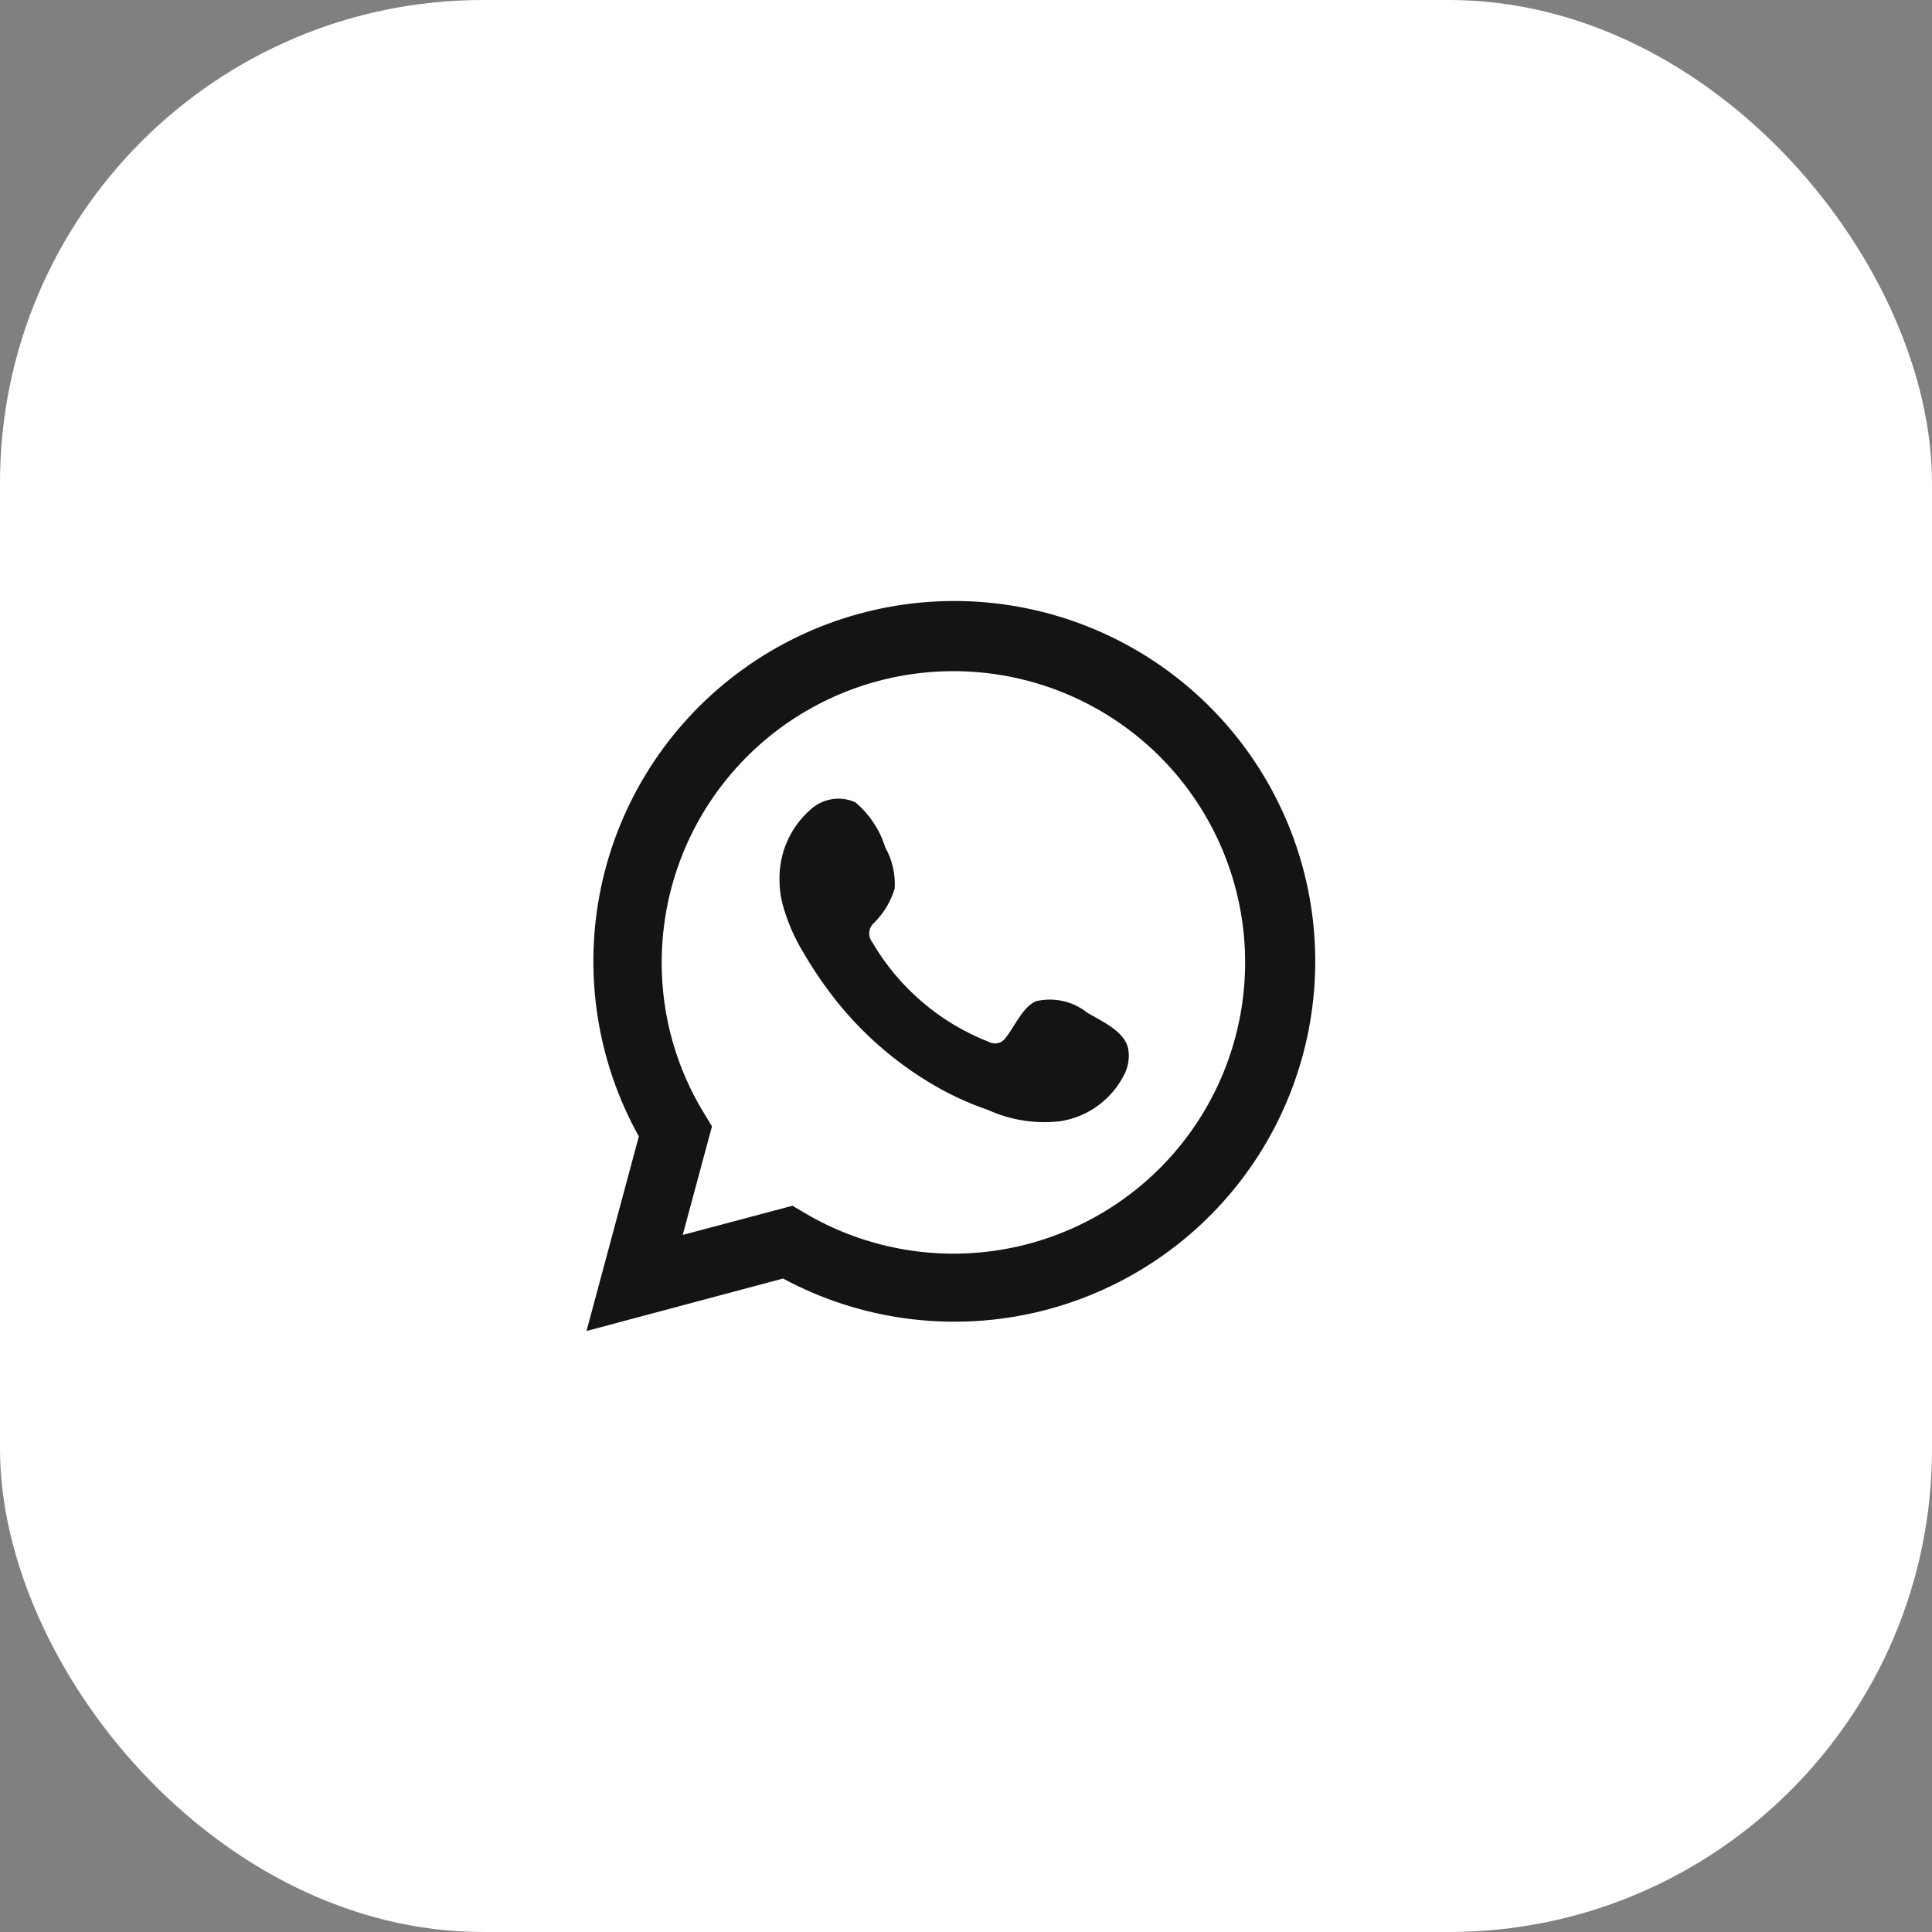 <?xml version="1.0" encoding="UTF-8"?> <svg xmlns="http://www.w3.org/2000/svg" width="56" height="56" viewBox="0 0 56 56" fill="none"><rect x="0" y="0" width="56" height="56" fill="#808080" stroke="none"/><rect width="56" height="56" rx="14" fill="white"></rect><path d="M17 38.58L18.517 32.94C17.294 30.743 16.905 28.179 17.422 25.719C17.939 23.259 19.328 21.068 21.333 19.548C23.338 18.027 25.825 17.28 28.337 17.442C30.85 17.605 33.219 18.666 35.011 20.432C36.803 22.198 37.897 24.549 38.092 27.055C38.287 29.561 37.57 32.054 36.074 34.075C34.577 36.096 32.4 37.51 29.943 38.059C27.486 38.607 24.913 38.252 22.697 37.059L17 38.58ZM22.971 34.949L23.324 35.158C24.929 36.108 26.804 36.501 28.657 36.276C30.509 36.051 32.235 35.22 33.565 33.914C34.895 32.607 35.755 30.898 36.011 29.053C36.267 27.207 35.904 25.329 34.979 23.711C34.054 22.093 32.619 20.826 30.898 20.108C29.176 19.389 27.264 19.259 25.461 19.738C23.658 20.217 22.064 21.278 20.928 22.756C19.791 24.234 19.177 26.045 19.18 27.908C19.178 29.453 19.606 30.968 20.416 32.284L20.637 32.648L19.789 35.795L22.971 34.949Z" fill="#141414"></path><path fill-rule="evenodd" clip-rule="evenodd" d="M31.523 29.36C31.316 29.193 31.074 29.076 30.816 29.017C30.557 28.958 30.288 28.959 30.03 29.02C29.642 29.181 29.391 29.789 29.14 30.093C29.087 30.166 29.01 30.217 28.922 30.237C28.834 30.256 28.741 30.243 28.662 30.2C27.241 29.645 26.05 28.625 25.282 27.309C25.217 27.227 25.186 27.122 25.196 27.018C25.206 26.913 25.256 26.817 25.336 26.748C25.616 26.472 25.821 26.13 25.933 25.753C25.958 25.337 25.863 24.923 25.659 24.56C25.501 24.052 25.2 23.599 24.793 23.255C24.583 23.16 24.35 23.129 24.122 23.164C23.894 23.199 23.681 23.299 23.509 23.452C23.21 23.709 22.973 24.03 22.815 24.391C22.657 24.752 22.582 25.144 22.595 25.538C22.596 25.759 22.624 25.98 22.679 26.194C22.818 26.709 23.031 27.201 23.312 27.654C23.515 28.002 23.736 28.338 23.975 28.662C24.751 29.726 25.726 30.629 26.847 31.321C27.41 31.673 28.011 31.959 28.639 32.173C29.291 32.469 30.011 32.582 30.723 32.501C31.128 32.44 31.512 32.28 31.841 32.036C32.17 31.792 32.434 31.47 32.61 31.1C32.713 30.877 32.744 30.627 32.699 30.385C32.592 29.89 31.929 29.598 31.523 29.36Z" fill="#141414"></path></svg> 